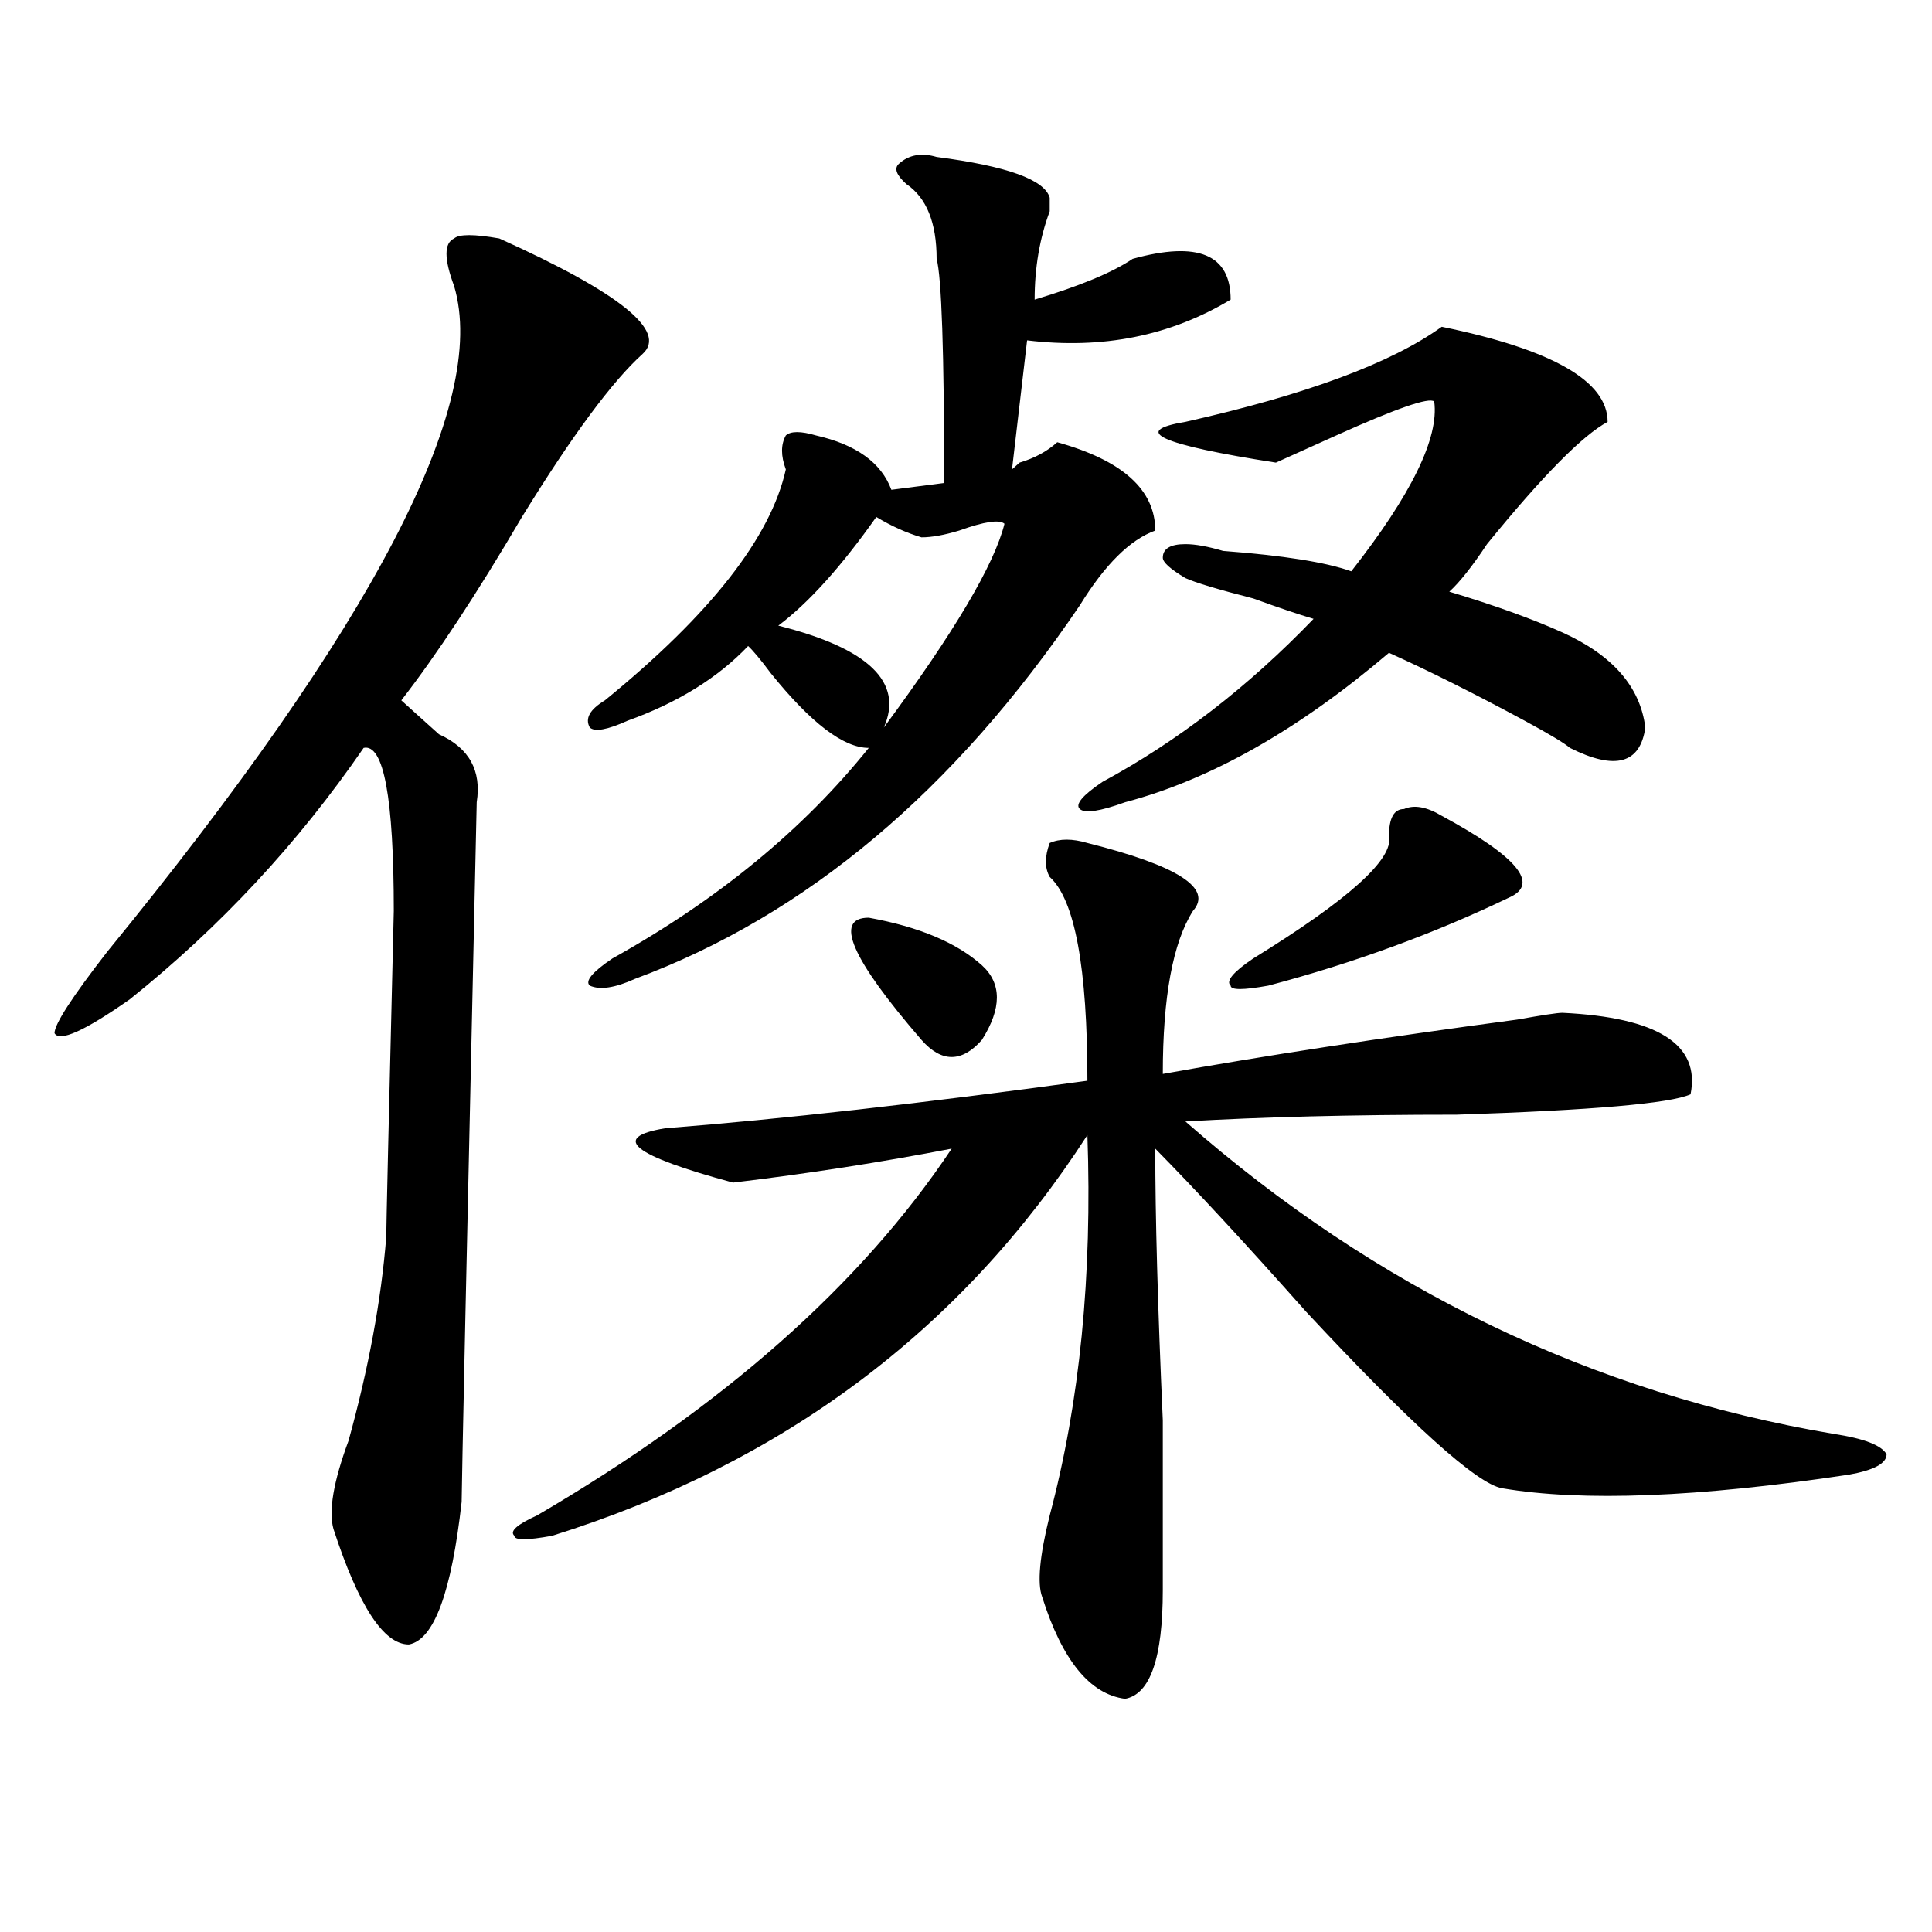 <?xml version="1.0" encoding="utf-8"?>
<!-- Generator: Adobe Illustrator 16.0.0, SVG Export Plug-In . SVG Version: 6.00 Build 0)  -->
<!DOCTYPE svg PUBLIC "-//W3C//DTD SVG 1.1//EN" "http://www.w3.org/Graphics/SVG/1.1/DTD/svg11.dtd">
<svg version="1.1" id="图层_1" xmlns="http://www.w3.org/2000/svg" xmlns:xlink="http://www.w3.org/1999/xlink" x="0px" y="0px"
	 width="1000px" height="1000px" viewBox="0 0 1000 1000" enable-background="new 0 0 1000 1000" xml:space="preserve">
<path d="M258.457,123.438c62.438,28.125,87.132,48.065,74.145,59.766c-15.609,14.063-36.462,42.188-62.438,84.375
	c-23.414,39.881-44.267,71.521-62.438,94.922c5.183,4.725,11.707,10.547,19.512,17.578c15.609,7.031,22.073,18.787,19.512,35.156
	c-5.243,234.394-7.805,355.078-7.805,362.109c-5.243,46.856-14.329,71.466-27.316,73.828c-13.048,0-26.036-19.94-39.023-59.766
	c-2.622-9.338,0-24.609,7.805-45.703c10.366-37.463,16.89-72.619,19.512-105.469c0-4.669,1.28-60.919,3.902-168.75
	c0-58.557-5.243-86.682-15.609-84.375c-33.841,49.219-74.145,92.615-120.973,130.078c-23.414,16.425-36.462,22.303-39.023,17.578
	c0-4.669,9.085-18.731,27.316-42.188c137.862-168.75,197.679-283.557,179.508-344.531c-5.243-14.063-5.243-22.247,0-24.609
	C237.604,121.131,245.409,121.131,258.457,123.438z M562.84,436.328c46.828,11.756,64.999,23.456,54.633,35.156
	c-10.427,16.425-15.609,44.55-15.609,84.375c52.011-9.338,113.168-18.731,183.41-28.125c12.987-2.307,20.792-3.516,23.414-3.516
	c49.39,2.362,71.522,16.425,66.34,42.188c-10.427,4.725-50.73,8.24-120.973,10.547c-54.633,0-101.461,1.209-140.484,3.516
	c98.839,86.737,210.727,140.625,335.602,161.719c15.609,2.362,24.694,5.878,27.316,10.547c0,4.725-6.524,8.24-19.512,10.547
	c-78.047,11.756-137.923,14.063-179.508,7.031c-13.048-2.307-46.828-32.794-101.461-91.406
	c-31.219-35.156-57.255-63.281-78.047-84.375c0,35.156,1.28,82.068,3.902,140.625c0,42.188,0,71.466,0,87.891
	c0,35.156-6.524,53.888-19.512,56.25c-18.231-2.362-32.56-19.94-42.926-52.734c-2.622-7.031-1.341-21.094,3.902-42.188
	c15.609-58.557,22.073-124.2,19.512-196.875c-65.06,100.8-157.435,169.959-277.066,207.422c-13.048,2.362-19.512,2.362-19.512,0
	c-2.622-2.307,1.28-5.822,11.707-10.547c96.218-56.25,167.801-119.531,214.629-189.844c-36.462,7.031-74.145,12.909-113.168,17.578
	c-52.071-14.063-63.778-23.4-35.121-28.125c59.815-4.669,132.68-12.854,218.531-24.609c0-58.557-6.524-93.713-19.512-105.469
	c-2.622-4.669-2.622-10.547,0-17.578C548.511,434.021,555.035,434.021,562.84,436.328z M543.328,102.344c0,2.362,0,4.725,0,7.031
	c-5.243,14.063-7.805,29.334-7.805,45.703c23.414-7.031,40.304-14.063,50.73-21.094c33.78-9.338,50.73-2.307,50.73,21.094
	c-31.219,18.787-66.34,25.818-105.363,21.094l-7.805,66.797l3.902-3.516c7.805-2.307,14.269-5.822,19.512-10.547
	c33.78,9.394,50.73,24.609,50.73,45.703c-13.048,4.725-26.036,17.578-39.023,38.672c-65.06,96.131-141.825,160.565-230.238,193.359
	c-10.427,4.725-18.231,5.878-23.414,3.516c-2.622-2.307,1.28-7.031,11.707-14.063c54.633-30.432,98.839-66.797,132.68-108.984
	c-13.048,0-29.938-12.854-50.73-38.672c-5.243-7.031-9.146-11.7-11.707-14.063c-15.609,16.425-36.462,29.334-62.438,38.672
	c-10.427,4.725-16.95,5.878-19.512,3.516c-2.622-4.669,0-9.338,7.805-14.063c54.633-44.494,85.852-84.375,93.656-119.531
	c-2.622-7.031-2.622-12.854,0-17.578c2.562-2.307,7.805-2.307,15.609,0c20.792,4.725,33.78,14.063,39.023,28.125L488.695,250
	c0-67.95-1.341-106.622-3.902-116.016c0-18.731-5.243-31.641-15.609-38.672c-5.243-4.669-6.524-8.185-3.902-10.547
	c5.183-4.669,11.707-5.822,19.512-3.516C521.194,85.975,540.706,93.006,543.328,102.344z M476.988,278.125
	c-7.805-2.307-15.609-5.822-23.414-10.547c-18.231,25.818-35.121,44.55-50.73,56.25c46.828,11.756,64.999,29.334,54.633,52.734
	c36.401-49.219,57.194-84.375,62.438-105.469c-2.622-2.307-10.427-1.153-23.414,3.516
	C488.695,276.972,482.171,278.125,476.988,278.125z M449.672,475c25.976,4.725,45.487,12.909,58.535,24.609
	c10.366,9.394,10.366,22.303,0,38.672c-10.427,11.756-20.853,11.756-31.219,0C440.526,496.094,431.44,475,449.672,475z
	 M746.25,169.141c57.194,11.756,85.852,28.125,85.852,49.219c-13.048,7.031-33.841,28.125-62.438,63.281
	c-7.805,11.756-14.329,19.94-19.512,24.609c23.414,7.031,42.926,14.063,58.535,21.094c25.976,11.756,40.304,28.125,42.926,49.219
	c-2.622,18.787-15.609,22.303-39.023,10.547c-2.622-2.307-10.427-7.031-23.414-14.063c-26.036-14.063-49.45-25.763-70.242-35.156
	c-46.828,39.881-92.376,65.644-136.582,77.344c-13.048,4.725-20.853,5.878-23.414,3.516c-2.622-2.307,1.28-7.031,11.707-14.063
	c39.023-21.094,75.425-49.219,109.266-84.375c-7.805-2.307-18.231-5.822-31.219-10.547c-18.231-4.669-29.938-8.185-35.121-10.547
	c-7.805-4.669-11.707-8.185-11.707-10.547c0-4.669,3.902-7.031,11.707-7.031c5.183,0,11.707,1.209,19.512,3.516
	c31.219,2.362,53.292,5.878,66.34,10.547c31.219-39.825,45.487-69.104,42.926-87.891c-2.622-2.307-19.512,3.516-50.73,17.578
	c-15.609,7.031-26.036,11.756-31.219,14.063c-59.876-9.338-75.485-16.369-46.828-21.094
	C676.008,204.297,720.214,187.928,746.25,169.141z M746.25,422.266c39.023,21.094,50.73,35.156,35.121,42.188
	c-39.023,18.787-80.669,34.003-124.875,45.703c-13.048,2.362-19.512,2.362-19.512,0c-2.622-2.307,1.28-7.031,11.707-14.063
	c49.39-30.432,72.804-51.525,70.242-63.281c0-9.338,2.562-14.063,7.805-14.063C731.921,416.443,738.445,417.597,746.25,422.266z"/>
</svg>
